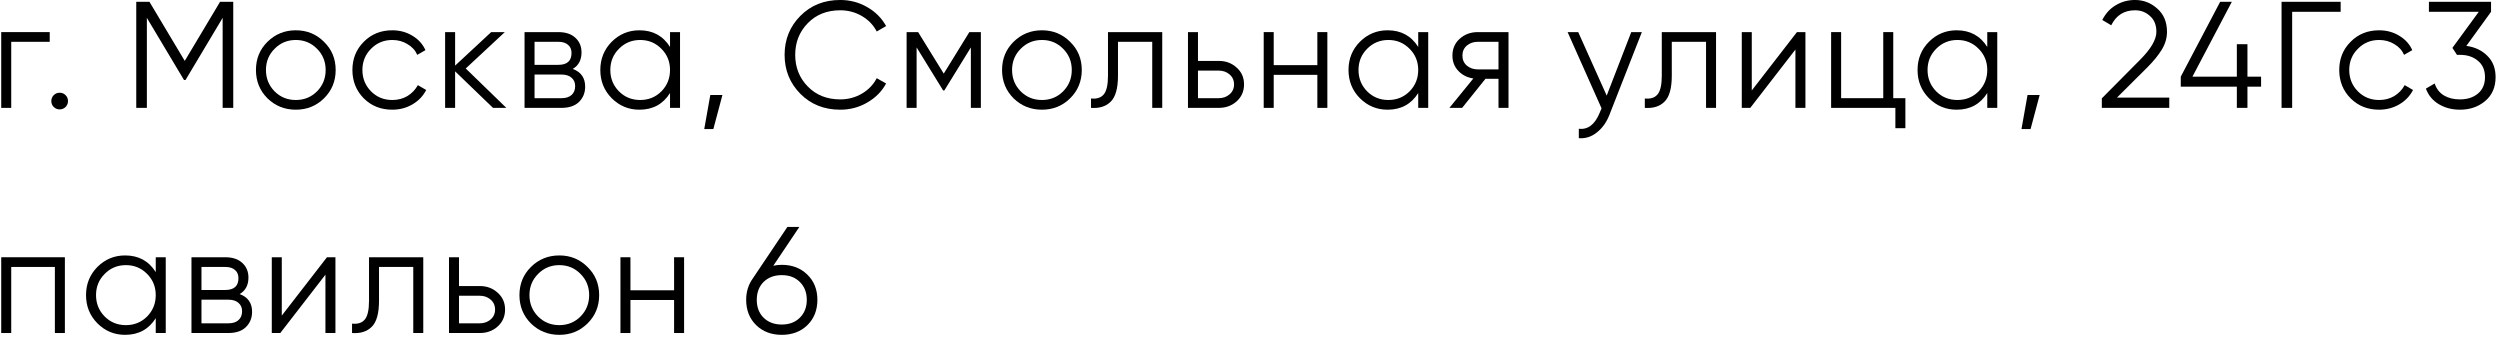 <?xml version="1.0" encoding="UTF-8"?> <svg xmlns="http://www.w3.org/2000/svg" width="533" height="72" viewBox="0 0 533 72" fill="none"><path d="M10.601 6.845V8.913H2.394V23H0.262V6.845H10.601Z" fill="black"></path><path d="M13.979 22.806C13.634 23.151 13.214 23.323 12.719 23.323C12.223 23.323 11.803 23.151 11.459 22.806C11.114 22.462 10.942 22.042 10.942 21.546C10.942 21.051 11.114 20.631 11.459 20.286C11.803 19.942 12.223 19.769 12.719 19.769C13.214 19.769 13.634 19.942 13.979 20.286C14.323 20.631 14.496 21.051 14.496 21.546C14.496 22.042 14.323 22.462 13.979 22.806Z" fill="black"></path><path d="M49.729 0.383V23H47.467V3.808L39.551 17.055H39.228L31.312 3.808V23H29.05V0.383H31.861L39.389 12.984L46.918 0.383H49.729Z" fill="black"></path><path d="M69.076 20.965C67.439 22.58 65.436 23.388 63.066 23.388C60.697 23.388 58.683 22.58 57.024 20.965C55.387 19.328 54.569 17.314 54.569 14.923C54.569 12.532 55.387 10.529 57.024 8.913C58.683 7.276 60.697 6.458 63.066 6.458C65.436 6.458 67.439 7.276 69.076 8.913C70.734 10.529 71.564 12.532 71.564 14.923C71.564 17.314 70.734 19.328 69.076 20.965ZM58.543 19.478C59.771 20.706 61.278 21.32 63.066 21.32C64.854 21.32 66.362 20.706 67.59 19.478C68.817 18.229 69.431 16.711 69.431 14.923C69.431 13.135 68.817 11.627 67.59 10.399C66.362 9.15 64.854 8.525 63.066 8.525C61.278 8.525 59.771 9.15 58.543 10.399C57.315 11.627 56.701 13.135 56.701 14.923C56.701 16.711 57.315 18.229 58.543 19.478Z" fill="black"></path><path d="M83.63 23.388C81.196 23.388 79.171 22.58 77.555 20.965C75.94 19.328 75.132 17.314 75.132 14.923C75.132 12.532 75.94 10.529 77.555 8.913C79.171 7.276 81.196 6.458 83.63 6.458C85.224 6.458 86.656 6.845 87.927 7.621C89.198 8.375 90.124 9.398 90.706 10.69L88.961 11.692C88.53 10.723 87.83 9.958 86.861 9.398C85.913 8.816 84.836 8.525 83.63 8.525C81.842 8.525 80.334 9.15 79.106 10.399C77.879 11.627 77.265 13.135 77.265 14.923C77.265 16.711 77.879 18.229 79.106 19.478C80.334 20.706 81.842 21.32 83.63 21.32C84.836 21.32 85.913 21.04 86.861 20.48C87.808 19.898 88.552 19.123 89.09 18.154L90.867 19.188C90.199 20.48 89.219 21.503 87.927 22.257C86.635 23.011 85.202 23.388 83.63 23.388Z" fill="black"></path><path d="M107.951 23H105.108L97.03 15.213V23H94.898V6.845H97.03V13.986L104.72 6.845H107.628L99.292 14.6L107.951 23Z" fill="black"></path><path d="M122.107 14.697C123.874 15.343 124.757 16.603 124.757 18.477C124.757 19.791 124.315 20.878 123.432 21.74C122.571 22.58 121.321 23 119.684 23H111.833V6.845H119.038C120.61 6.845 121.827 7.255 122.689 8.073C123.551 8.87 123.981 9.904 123.981 11.175C123.981 12.79 123.357 13.964 122.107 14.697ZM119.038 8.913H113.965V13.824H119.038C120.912 13.824 121.849 12.984 121.849 11.304C121.849 10.55 121.601 9.969 121.106 9.559C120.632 9.129 119.943 8.913 119.038 8.913ZM119.684 20.932C120.632 20.932 121.354 20.706 121.849 20.254C122.366 19.802 122.624 19.166 122.624 18.348C122.624 17.594 122.366 17.001 121.849 16.571C121.354 16.118 120.632 15.892 119.684 15.892H113.965V20.932H119.684Z" fill="black"></path><path d="M142.85 6.845H144.983V23H142.85V19.834C141.364 22.203 139.189 23.388 136.324 23.388C134.019 23.388 132.048 22.569 130.411 20.932C128.796 19.295 127.988 17.292 127.988 14.923C127.988 12.553 128.796 10.55 130.411 8.913C132.048 7.276 134.019 6.458 136.324 6.458C139.189 6.458 141.364 7.642 142.85 10.012V6.845ZM131.962 19.478C133.19 20.706 134.697 21.32 136.485 21.32C138.273 21.32 139.781 20.706 141.009 19.478C142.236 18.229 142.85 16.711 142.85 14.923C142.85 13.135 142.236 11.627 141.009 10.399C139.781 9.15 138.273 8.525 136.485 8.525C134.697 8.525 133.19 9.15 131.962 10.399C130.734 11.627 130.12 13.135 130.12 14.923C130.12 16.711 130.734 18.229 131.962 19.478Z" fill="black"></path><path d="M154.021 20.254L152.083 27.524H150.144L151.436 20.254H154.021Z" fill="black"></path><path d="M179.134 23.388C175.709 23.388 172.876 22.257 170.636 19.995C168.396 17.734 167.276 14.966 167.276 11.692C167.276 8.418 168.396 5.65 170.636 3.388C172.876 1.126 175.709 -0.004 179.134 -0.004C181.223 -0.004 183.14 0.502 184.885 1.514C186.629 2.505 187.976 3.851 188.923 5.553L186.92 6.716C186.209 5.338 185.154 4.239 183.754 3.42C182.354 2.602 180.814 2.193 179.134 2.193C176.312 2.193 174.007 3.108 172.219 4.939C170.431 6.77 169.537 9.021 169.537 11.692C169.537 14.363 170.431 16.614 172.219 18.445C174.007 20.275 176.312 21.191 179.134 21.191C180.814 21.191 182.354 20.782 183.754 19.963C185.154 19.145 186.209 18.046 186.92 16.668L188.923 17.798C187.997 19.5 186.651 20.857 184.885 21.869C183.14 22.882 181.223 23.388 179.134 23.388Z" fill="black"></path><path d="M209.121 6.845V23H206.988V10.109L201.334 19.285H201.076L195.421 10.109V23H193.289V6.845H195.745L201.205 15.698L206.665 6.845H209.121Z" fill="black"></path><path d="M228.148 20.965C226.511 22.58 224.507 23.388 222.138 23.388C219.769 23.388 217.755 22.58 216.096 20.965C214.459 19.328 213.64 17.314 213.64 14.923C213.64 12.532 214.459 10.529 216.096 8.913C217.755 7.276 219.769 6.458 222.138 6.458C224.507 6.458 226.511 7.276 228.148 8.913C229.806 10.529 230.635 12.532 230.635 14.923C230.635 17.314 229.806 19.328 228.148 20.965ZM217.615 19.478C218.842 20.706 220.35 21.32 222.138 21.32C223.926 21.32 225.434 20.706 226.661 19.478C227.889 18.229 228.503 16.711 228.503 14.923C228.503 13.135 227.889 11.627 226.661 10.399C225.434 9.15 223.926 8.525 222.138 8.525C220.35 8.525 218.842 9.15 217.615 10.399C216.387 11.627 215.773 13.135 215.773 14.923C215.773 16.711 216.387 18.229 217.615 19.478Z" fill="black"></path><path d="M247.789 6.845V23H245.657V8.913H238.355V16.118C238.355 18.811 237.838 20.663 236.804 21.675C235.791 22.688 234.391 23.129 232.604 23V20.997C233.831 21.126 234.736 20.835 235.318 20.125C235.921 19.414 236.222 18.078 236.222 16.118V6.845H247.789Z" fill="black"></path><path d="M259.834 12.984C261.342 12.984 262.613 13.458 263.647 14.406C264.702 15.332 265.23 16.527 265.23 17.992C265.23 19.457 264.702 20.663 263.647 21.611C262.613 22.537 261.342 23 259.834 23H253.276V6.845H255.408V12.984H259.834ZM259.834 20.932C260.739 20.932 261.504 20.663 262.128 20.125C262.775 19.586 263.098 18.875 263.098 17.992C263.098 17.109 262.775 16.398 262.128 15.86C261.504 15.321 260.739 15.052 259.834 15.052H255.408V20.932H259.834Z" fill="black"></path><path d="M280.859 6.845H282.992V23H280.859V15.957H271.554V23H269.422V6.845H271.554V13.889H280.859V6.845Z" fill="black"></path><path d="M302.364 6.845H304.496V23H302.364V19.834C300.877 22.203 298.702 23.388 295.837 23.388C293.532 23.388 291.562 22.569 289.924 20.932C288.309 19.295 287.501 17.292 287.501 14.923C287.501 12.553 288.309 10.55 289.924 8.913C291.562 7.276 293.532 6.458 295.837 6.458C298.702 6.458 300.877 7.642 302.364 10.012V6.845ZM291.475 19.478C292.703 20.706 294.211 21.32 295.999 21.32C297.787 21.32 299.294 20.706 300.522 19.478C301.75 18.229 302.364 16.711 302.364 14.923C302.364 13.135 301.75 11.627 300.522 10.399C299.294 9.15 297.787 8.525 295.999 8.525C294.211 8.525 292.703 9.15 291.475 10.399C290.248 11.627 289.634 13.135 289.634 14.923C289.634 16.711 290.248 18.229 291.475 19.478Z" fill="black"></path><path d="M321.612 6.845V23H319.48V16.797H316.701L311.725 23H309.011L314.116 16.732C312.824 16.538 311.758 16 310.918 15.117C310.077 14.233 309.657 13.146 309.657 11.853C309.657 10.389 310.174 9.193 311.208 8.267C312.264 7.319 313.545 6.845 315.053 6.845H321.612ZM315.053 14.793H319.48V8.913H315.053C314.148 8.913 313.373 9.182 312.727 9.721C312.102 10.259 311.79 10.97 311.79 11.853C311.79 12.736 312.102 13.447 312.727 13.986C313.373 14.524 314.148 14.793 315.053 14.793Z" fill="black"></path><path d="M347.783 6.845H350.045L343.13 24.486C342.506 26.08 341.612 27.33 340.449 28.234C339.307 29.161 338.025 29.57 336.604 29.462V27.459C338.542 27.674 340.018 26.554 341.03 24.099L341.45 23.097L334.213 6.845H336.475L342.549 20.383L347.783 6.845Z" fill="black"></path><path d="M365.86 6.845V23H363.728V8.913H356.426V16.118C356.426 18.811 355.909 20.663 354.875 21.675C353.862 22.688 352.462 23.129 350.675 23V20.997C351.902 21.126 352.807 20.835 353.389 20.125C353.992 19.414 354.293 18.078 354.293 16.118V6.845H365.86Z" fill="black"></path><path d="M383.107 6.845H384.917V23H382.784V10.561L373.156 23H371.347V6.845H373.479V19.285L383.107 6.845Z" fill="black"></path><path d="M403.642 20.932H406.227V27.33H404.095V23H390.395V6.845H392.528V20.932H401.51V6.845H403.642V20.932Z" fill="black"></path><path d="M423.685 6.845H425.817V23H423.685V19.834C422.198 22.203 420.023 23.388 417.158 23.388C414.853 23.388 412.882 22.569 411.245 20.932C409.63 19.295 408.822 17.292 408.822 14.923C408.822 12.553 409.63 10.55 411.245 8.913C412.882 7.276 414.853 6.458 417.158 6.458C420.023 6.458 422.198 7.642 423.685 10.012V6.845ZM412.796 19.478C414.024 20.706 415.532 21.32 417.32 21.32C419.107 21.32 420.615 20.706 421.843 19.478C423.071 18.229 423.685 16.711 423.685 14.923C423.685 13.135 423.071 11.627 421.843 10.399C420.615 9.15 419.107 8.525 417.32 8.525C415.532 8.525 414.024 9.15 412.796 10.399C411.568 11.627 410.955 13.135 410.955 14.923C410.955 16.711 411.568 18.229 412.796 19.478Z" fill="black"></path><path d="M434.856 20.254L432.917 27.524H430.978L432.271 20.254H434.856Z" fill="black"></path><path d="M448.11 23V20.965L456.252 12.758C458.579 10.432 459.742 8.439 459.742 6.781C459.742 5.338 459.289 4.217 458.385 3.42C457.502 2.602 456.435 2.193 455.186 2.193C452.86 2.193 451.169 3.259 450.113 5.391L448.207 4.261C448.918 2.86 449.887 1.805 451.115 1.094C452.343 0.362 453.7 -0.004 455.186 -0.004C456.995 -0.004 458.579 0.609 459.936 1.837C461.314 3.043 462.003 4.691 462.003 6.781C462.003 8.095 461.637 9.355 460.905 10.561C460.172 11.767 459.139 13.038 457.803 14.373L451.341 20.803H462.488V23H448.11Z" fill="black"></path><path d="M482.063 16.344V18.477H479.155V23H476.894V18.477H464.939V16.344L473.34 0.383H475.827L467.427 16.344H476.894V9.43H479.155V16.344H482.063Z" fill="black"></path><path d="M499.028 0.383V2.516H488.689V23H486.428V0.383H499.028Z" fill="black"></path><path d="M507.223 23.388C504.789 23.388 502.764 22.58 501.149 20.965C499.533 19.328 498.726 17.314 498.726 14.923C498.726 12.532 499.533 10.529 501.149 8.913C502.764 7.276 504.789 6.458 507.223 6.458C508.817 6.458 510.249 6.845 511.52 7.621C512.791 8.375 513.717 9.398 514.299 10.69L512.554 11.692C512.123 10.723 511.423 9.958 510.454 9.398C509.506 8.816 508.429 8.525 507.223 8.525C505.435 8.525 503.927 9.15 502.7 10.399C501.472 11.627 500.858 13.135 500.858 14.923C500.858 16.711 501.472 18.229 502.7 19.478C503.927 20.706 505.435 21.32 507.223 21.32C508.429 21.32 509.506 21.04 510.454 20.48C511.402 19.898 512.145 19.123 512.683 18.154L514.46 19.188C513.793 20.48 512.813 21.503 511.52 22.257C510.228 23.011 508.795 23.388 507.223 23.388Z" fill="black"></path><path d="M525.826 9.785C527.635 10.022 529.121 10.723 530.284 11.886C531.469 13.027 532.061 14.546 532.061 16.441C532.061 18.595 531.318 20.297 529.832 21.546C528.367 22.774 526.58 23.388 524.469 23.388C522.789 23.388 521.292 23 519.978 22.225C518.664 21.449 517.737 20.34 517.199 18.897L519.073 17.798C519.439 18.918 520.096 19.769 521.044 20.351C521.992 20.911 523.133 21.191 524.469 21.191C526.02 21.191 527.29 20.782 528.281 19.963C529.294 19.123 529.8 17.949 529.8 16.441C529.8 14.934 529.294 13.77 528.281 12.952C527.29 12.112 526.02 11.692 524.469 11.692V11.659L524.436 11.692H523.822L522.853 10.206L528.475 2.516H517.845V0.383H531.092V2.516L525.826 9.785Z" fill="black"></path><path d="M13.832 54.845V71H11.699V56.913H2.394V71H0.262V54.845H13.832Z" fill="black"></path><path d="M33.204 54.845H35.336V71H33.204V67.834C31.718 70.203 29.542 71.388 26.677 71.388C24.372 71.388 22.402 70.569 20.765 68.932C19.149 67.295 18.341 65.292 18.341 62.923C18.341 60.553 19.149 58.55 20.765 56.913C22.402 55.276 24.372 54.458 26.677 54.458C29.542 54.458 31.718 55.642 33.204 58.012V54.845ZM22.316 67.478C23.543 68.706 25.051 69.32 26.839 69.32C28.627 69.32 30.134 68.706 31.362 67.478C32.59 66.229 33.204 64.711 33.204 62.923C33.204 61.135 32.59 59.627 31.362 58.399C30.134 57.15 28.627 56.525 26.839 56.525C25.051 56.525 23.543 57.15 22.316 58.399C21.088 59.627 20.474 61.135 20.474 62.923C20.474 64.711 21.088 66.229 22.316 67.478Z" fill="black"></path><path d="M51.095 62.697C52.861 63.343 53.745 64.603 53.745 66.477C53.745 67.791 53.303 68.879 52.42 69.74C51.558 70.58 50.309 71 48.672 71H40.821V54.845H48.026C49.598 54.845 50.815 55.255 51.677 56.073C52.538 56.87 52.969 57.904 52.969 59.175C52.969 60.79 52.344 61.964 51.095 62.697ZM48.026 56.913H42.953V61.824H48.026C49.9 61.824 50.837 60.984 50.837 59.304C50.837 58.55 50.589 57.969 50.094 57.559C49.62 57.129 48.93 56.913 48.026 56.913ZM48.672 68.932C49.62 68.932 50.341 68.706 50.837 68.254C51.354 67.802 51.612 67.166 51.612 66.348C51.612 65.594 51.354 65.001 50.837 64.57C50.341 64.118 49.62 63.892 48.672 63.892H42.953V68.932H48.672Z" fill="black"></path><path d="M69.706 54.845H71.515V71H69.383V58.561L59.754 71H57.945V54.845H60.077V67.285L69.706 54.845Z" fill="black"></path><path d="M90.241 54.845V71H88.108V56.913H80.806V64.118C80.806 66.811 80.289 68.663 79.255 69.675C78.243 70.688 76.843 71.129 75.055 71V68.997C76.283 69.126 77.188 68.835 77.769 68.125C78.372 67.414 78.674 66.078 78.674 64.118V54.845H90.241Z" fill="black"></path><path d="M102.286 60.984C103.794 60.984 105.065 61.458 106.099 62.406C107.154 63.332 107.682 64.528 107.682 65.992C107.682 67.457 107.154 68.663 106.099 69.611C105.065 70.537 103.794 71 102.286 71H95.727V54.845H97.86V60.984H102.286ZM102.286 68.932C103.191 68.932 103.955 68.663 104.58 68.125C105.226 67.586 105.549 66.875 105.549 65.992C105.549 65.109 105.226 64.398 104.58 63.86C103.955 63.321 103.191 63.052 102.286 63.052H97.86V68.932H102.286Z" fill="black"></path><path d="M125.253 68.965C123.616 70.58 121.613 71.388 119.244 71.388C116.874 71.388 114.86 70.58 113.202 68.965C111.565 67.328 110.746 65.314 110.746 62.923C110.746 60.532 111.565 58.529 113.202 56.913C114.86 55.276 116.874 54.458 119.244 54.458C121.613 54.458 123.616 55.276 125.253 56.913C126.912 58.529 127.741 60.532 127.741 62.923C127.741 65.314 126.912 67.328 125.253 68.965ZM114.72 67.478C115.948 68.706 117.456 69.32 119.244 69.32C121.032 69.32 122.539 68.706 123.767 67.478C124.995 66.229 125.609 64.711 125.609 62.923C125.609 61.135 124.995 59.627 123.767 58.399C122.539 57.15 121.032 56.525 119.244 56.525C117.456 56.525 115.948 57.15 114.72 58.399C113.493 59.627 112.879 61.135 112.879 62.923C112.879 64.711 113.493 66.229 114.72 67.478Z" fill="black"></path><path d="M143.717 54.845H145.849V71H143.717V63.957H134.411V71H132.279V54.845H134.411V61.889H143.717V54.845Z" fill="black"></path><path d="M166.675 56.461C168.894 56.461 170.714 57.161 172.135 58.561C173.557 59.94 174.268 61.727 174.268 63.924C174.268 66.121 173.557 67.92 172.135 69.32C170.714 70.699 168.894 71.388 166.675 71.388C164.456 71.388 162.636 70.699 161.215 69.32C159.793 67.92 159.082 66.121 159.082 63.924C159.082 62.223 159.545 60.715 160.472 59.401L167.871 48.383H170.423L164.866 56.655C165.447 56.525 166.05 56.461 166.675 56.461ZM162.798 67.737C163.789 68.706 165.081 69.191 166.675 69.191C168.269 69.191 169.551 68.706 170.52 67.737C171.511 66.768 172.006 65.497 172.006 63.924C172.006 62.352 171.511 61.081 170.52 60.112C169.551 59.142 168.269 58.658 166.675 58.658C165.081 58.658 163.789 59.142 162.798 60.112C161.829 61.081 161.344 62.352 161.344 63.924C161.344 65.497 161.829 66.768 162.798 67.737Z" fill="black"></path></svg> 
